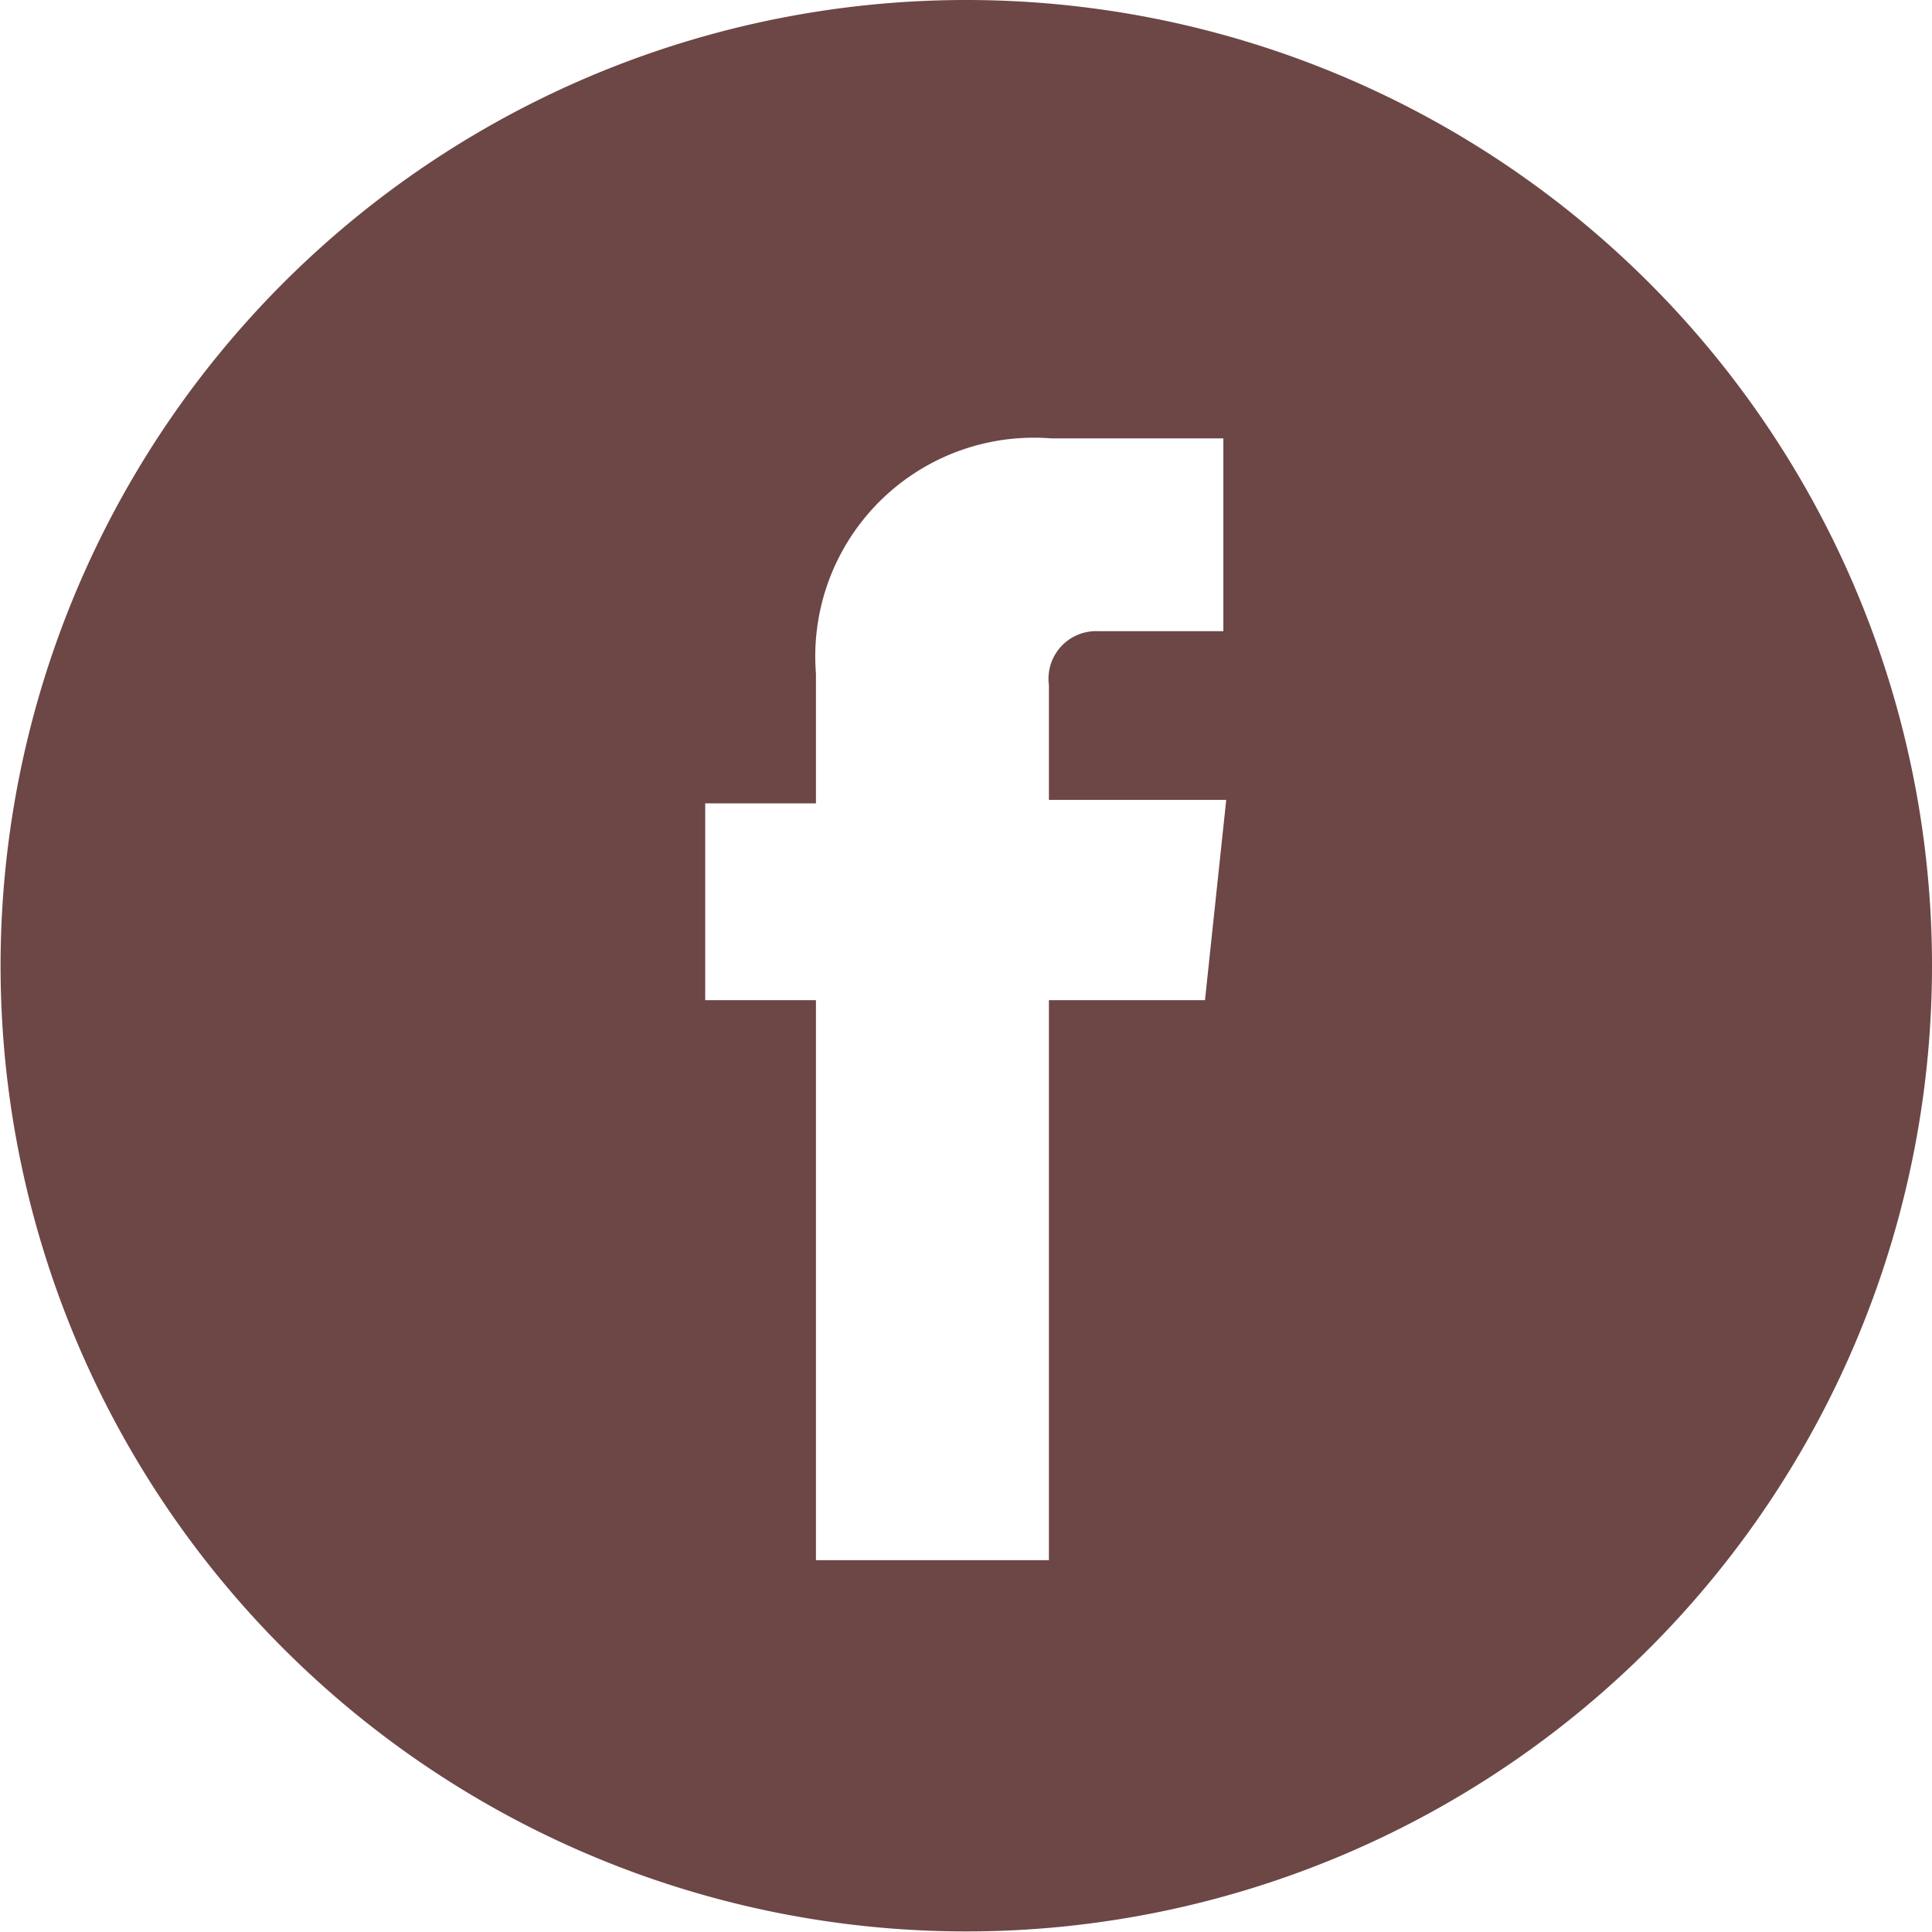 <?xml version="1.0" encoding="UTF-8"?> <svg xmlns="http://www.w3.org/2000/svg" id="Layer_1" data-name="Layer 1" viewBox="0 0 33.67 33.67"> <defs> <style>.cls-1{fill:#6d4646;}</style> </defs> <title>Artboard 1fbb</title> <path class="cls-1" d="M16.84,0h0A16.83,16.83,0,1,0,33.67,16.83h0A16.83,16.83,0,0,0,16.84,0ZM21,17.43H18.28v9.76H14.22V17.43H12.29V14h1.93V11.74a3.81,3.81,0,0,1,4.1-4.1h3V11H19.14a.83.83,0,0,0-.86.94v2h3.09Z"></path> </svg> 